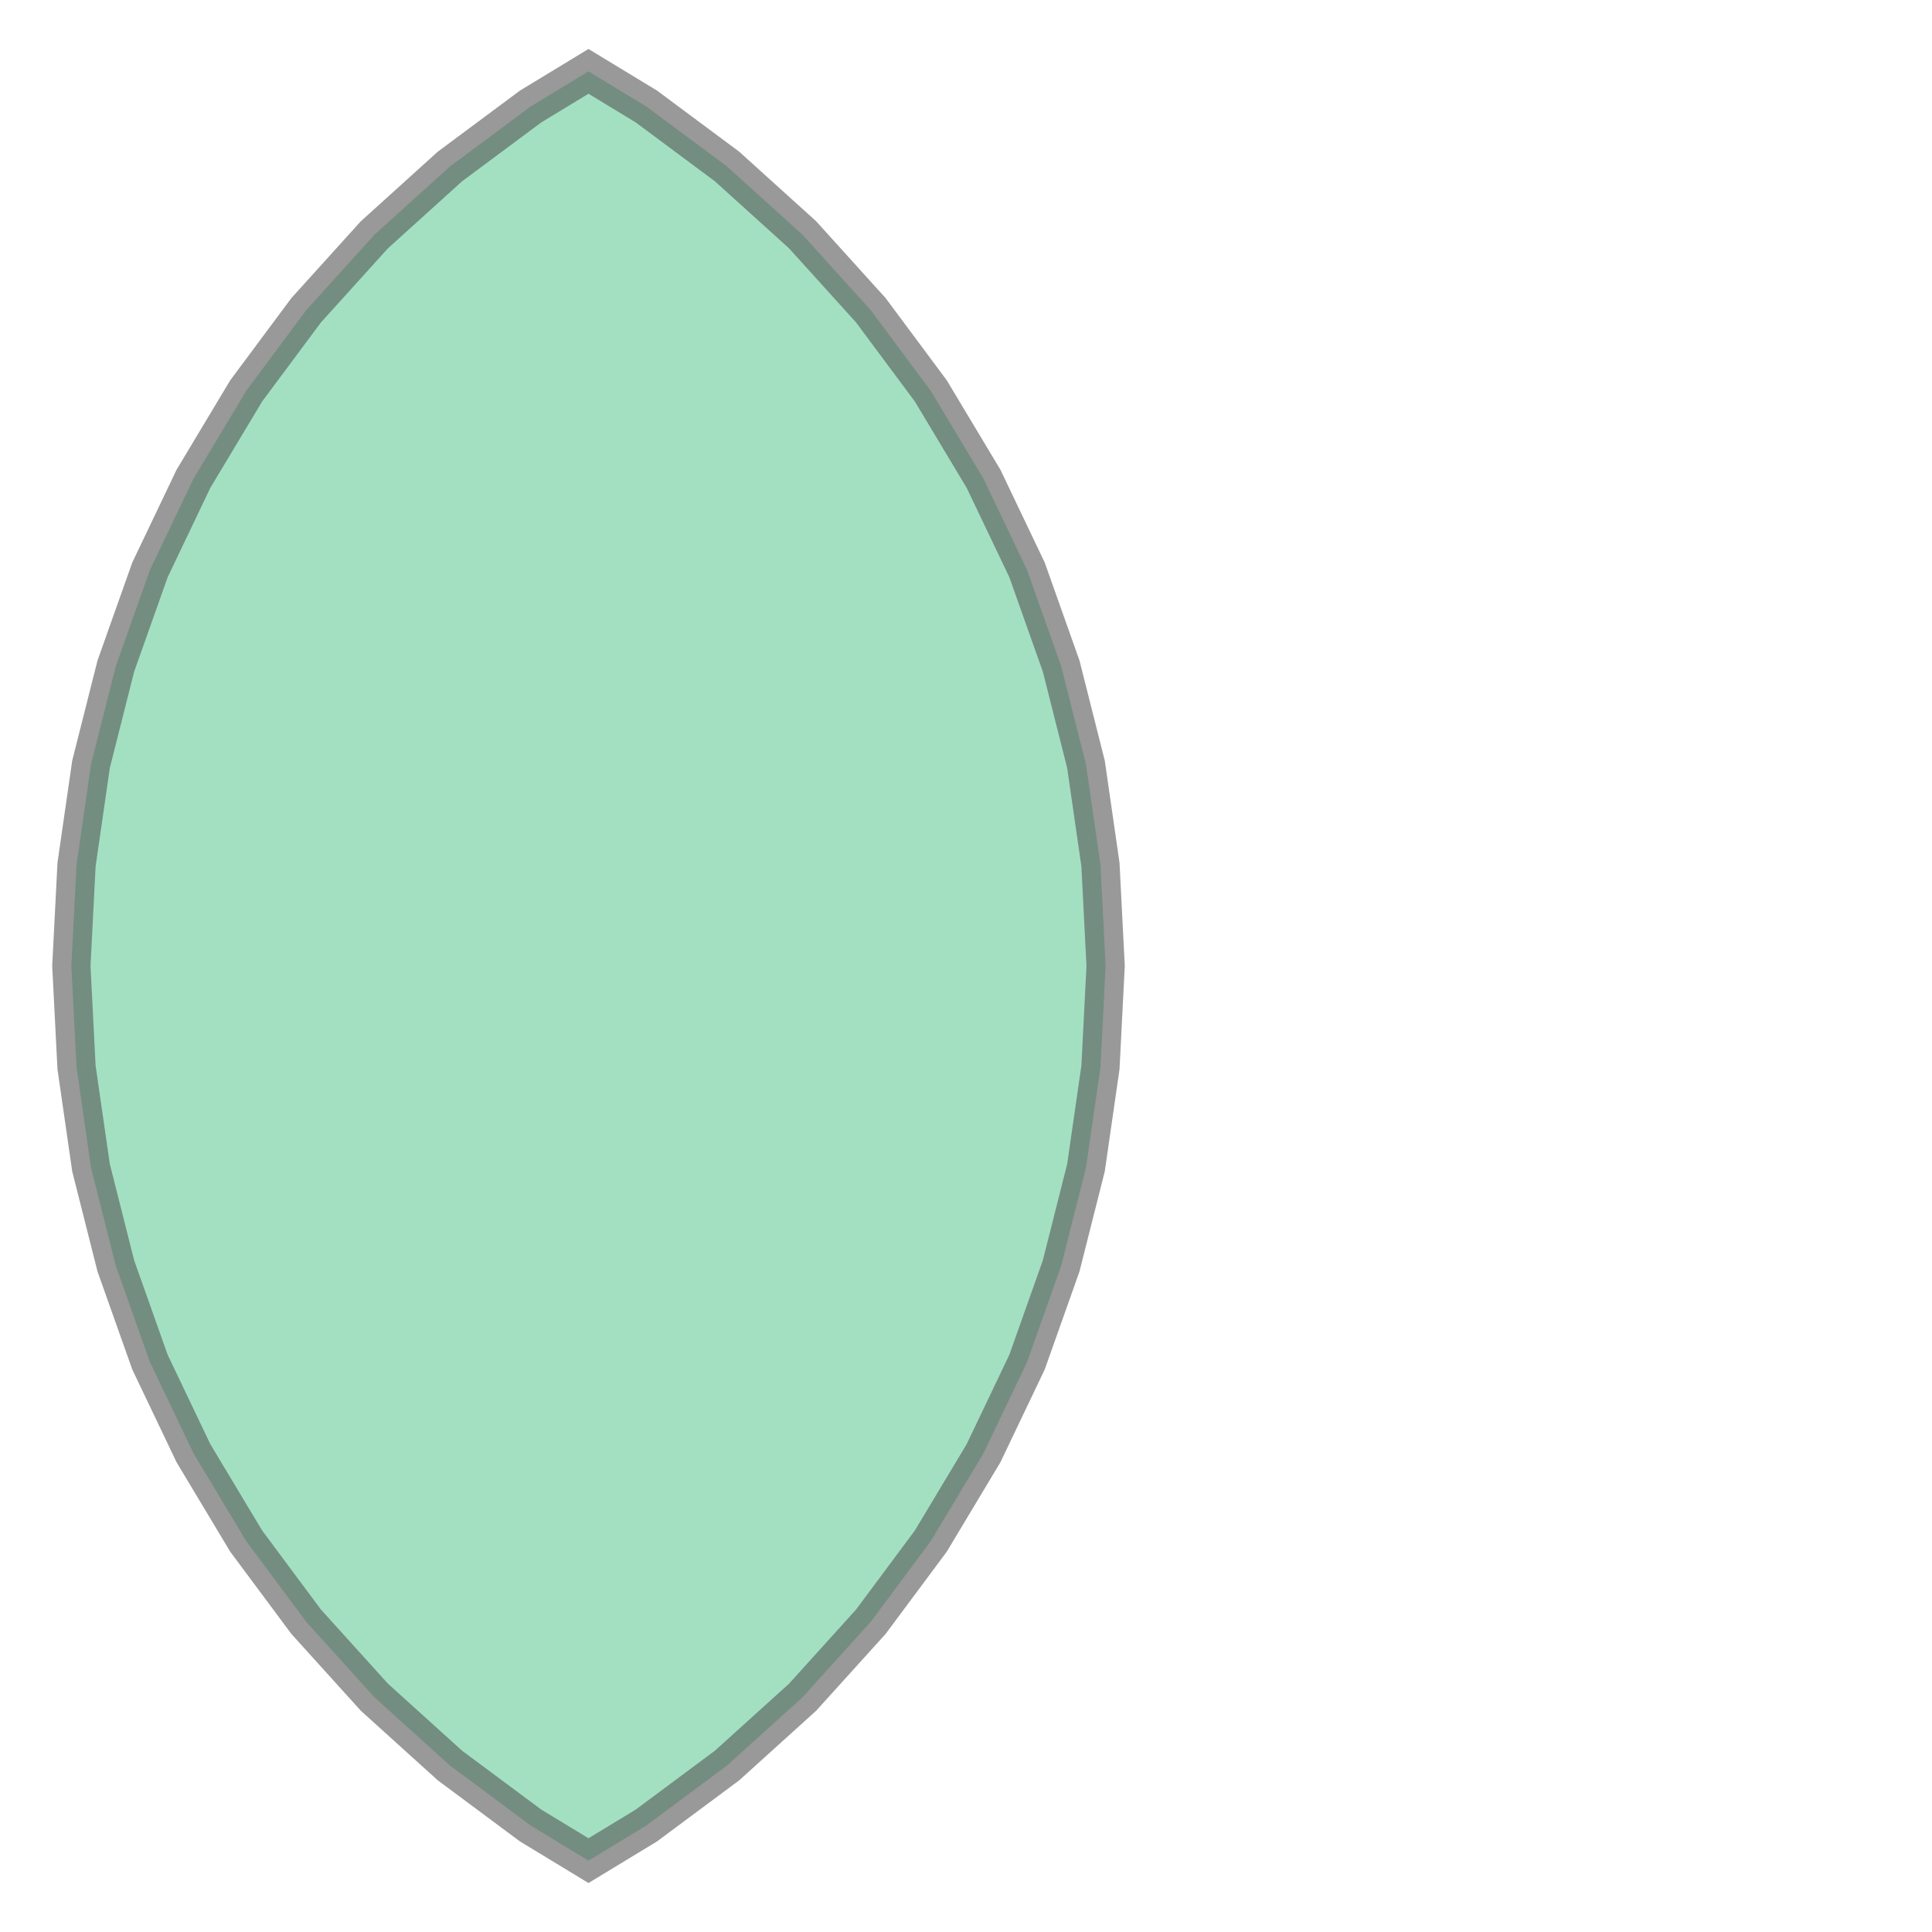 <svg xmlns="http://www.w3.org/2000/svg" xmlns:xlink="http://www.w3.org/1999/xlink" width="100.0" height="100.0" viewBox="-0.069 -0.934 1.138 1.868" preserveAspectRatio="xMinYMin meet"><g transform="matrix(1,0,0,-1,0,0.0)"><path fill-rule="evenodd" fill="#66cc99" stroke="#555555" stroke-width="0.037" opacity="0.6" d="M 0.995,-0.098 L 0.981,-0.195 L 0.957,-0.29 L 0.924,-0.383 L 0.882,-0.471 L 0.831,-0.556 L 0.773,-0.634 L 0.707,-0.707 L 0.634,-0.773 L 0.556,-0.831 L 0.5,-0.865 L 0.444,-0.831 L 0.366,-0.773 L 0.293,-0.707 L 0.227,-0.634 L 0.169,-0.556 L 0.118,-0.471 L 0.076,-0.383 L 0.043,-0.29 L 0.019,-0.195 L 0.005,-0.098 L 0.0,-1.2246467991473532e-16 L 0.005,0.098 L 0.019,0.195 L 0.043,0.29 L 0.076,0.383 L 0.118,0.471 L 0.169,0.556 L 0.227,0.634 L 0.293,0.707 L 0.366,0.773 L 0.444,0.831 L 0.5,0.865 L 0.556,0.831 L 0.634,0.773 L 0.707,0.707 L 0.773,0.634 L 0.831,0.556 L 0.882,0.471 L 0.924,0.383 L 0.957,0.29 L 0.981,0.195 L 0.995,0.098 L 1.0,0.0 L 0.995,-0.098 z" /></g></svg>